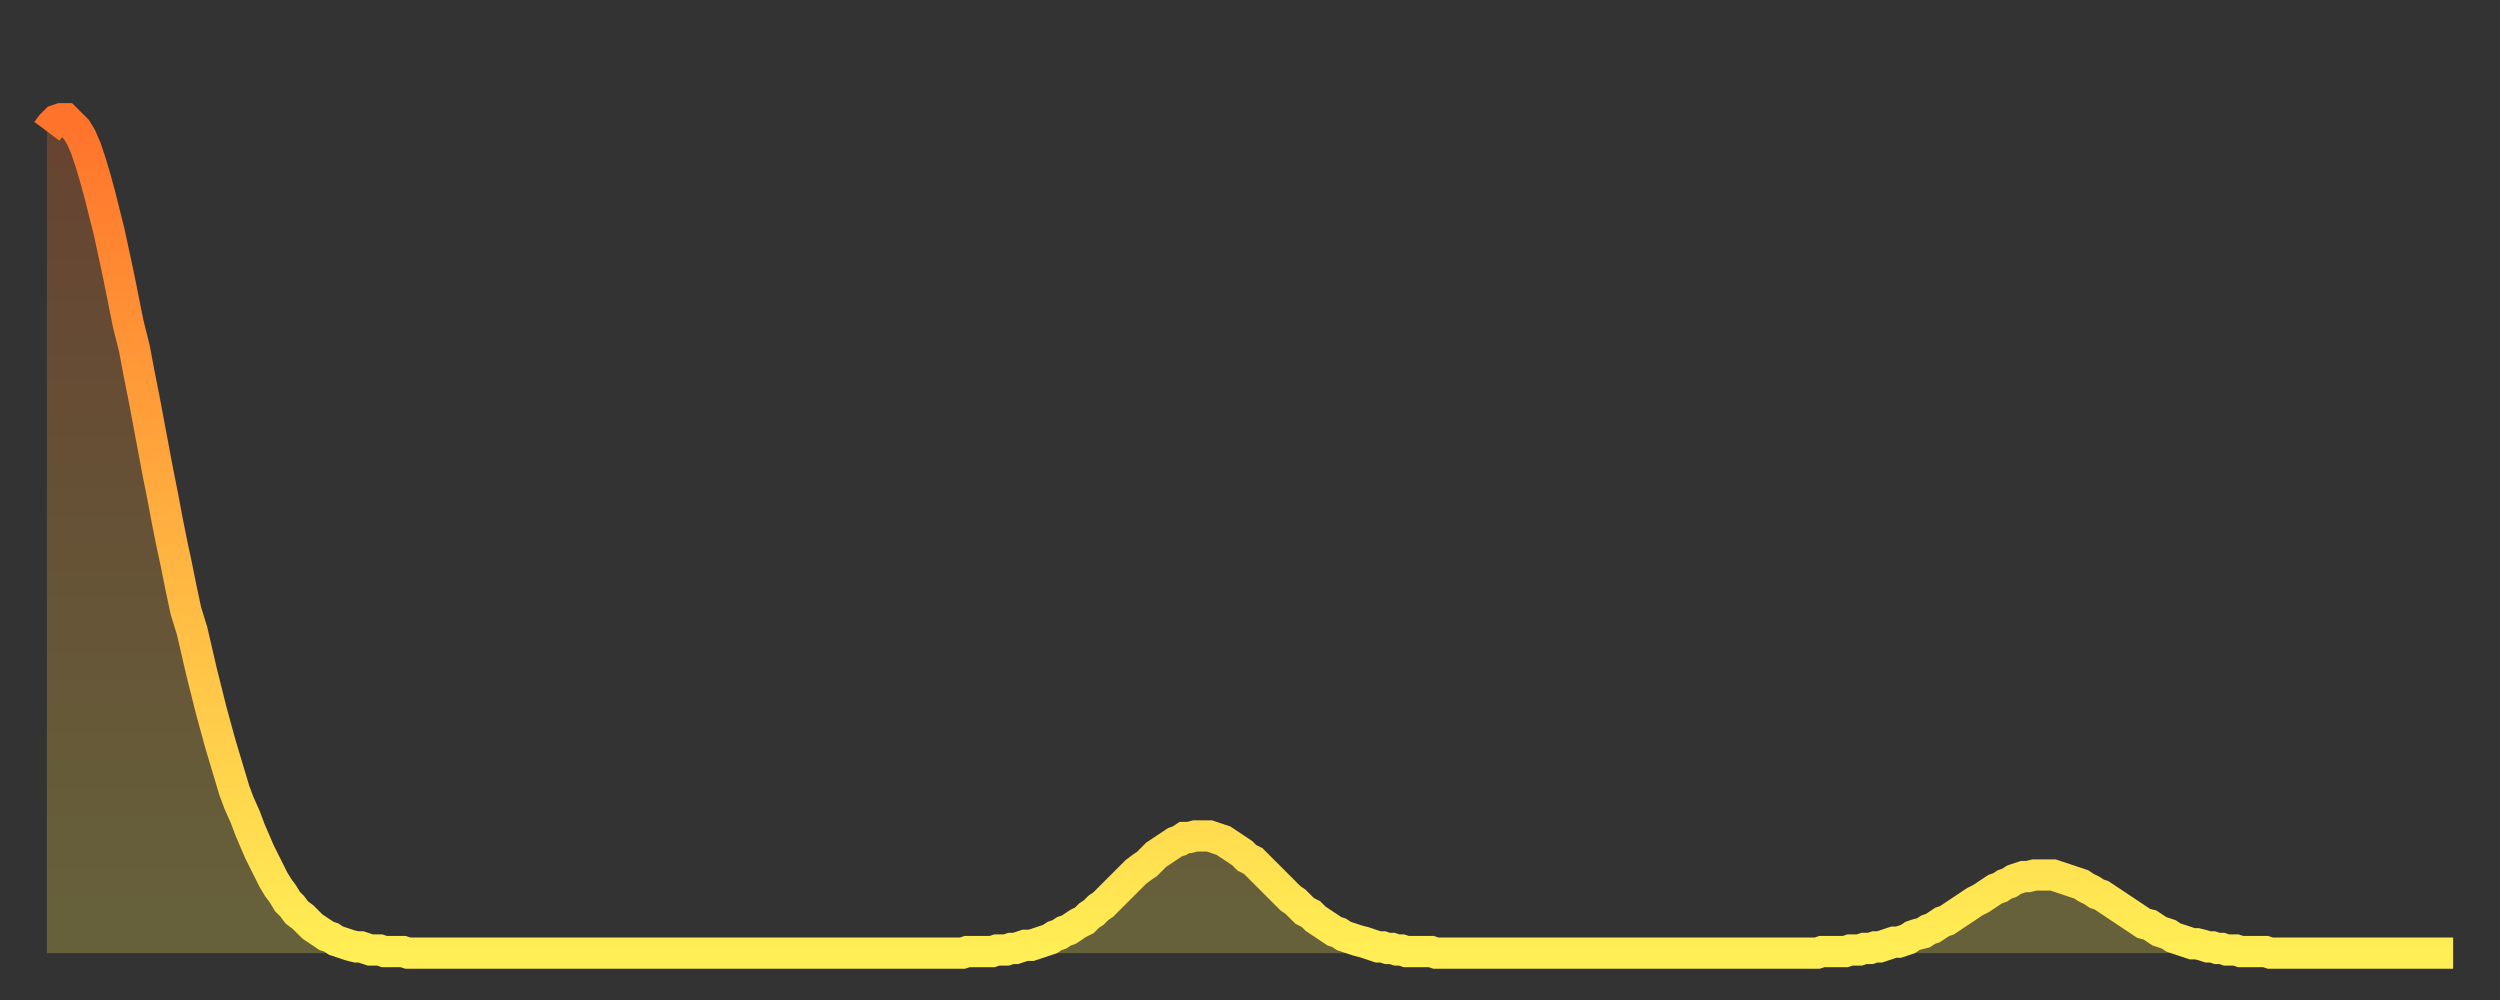 <?xml version="1.0" encoding="utf-8" ?>
<svg baseProfile="full" height="64" version="1.1" width="160" xmlns="http://www.w3.org/2000/svg" xmlns:ev="http://www.w3.org/2001/xml-events" xmlns:xlink="http://www.w3.org/1999/xlink"><rect width="100%" height="100%" fill="#333333" stroke="none"/><defs><linearGradient id="id704194" x1="0" x2="0" y1="0" y2="1"><stop offset="0%" stop-color="#ff732b" /><stop offset="50%" stop-color="#ffb140" /><stop offset="100%" stop-color="#ffee55" /></linearGradient></defs><g transform="translate(3,3)"><g><path d="M 0.0 5.4 0.3 5.0 0.6 4.7 0.9 4.6 1.2 4.6 1.5 4.9 1.9 5.3 2.2 5.8 2.5 6.5 2.8 7.4 3.1 8.4 3.4 9.5 3.7 10.7 4.0 11.9 4.3 13.3 4.6 14.7 4.9 16.2 5.2 17.7 5.6 19.3 5.9 20.9 6.2 22.4 6.5 24.0 6.8 25.6 7.1 27.2 7.4 28.7 7.7 30.3 8.0 31.8 8.3 33.2 8.6 34.7 8.9 36.1 9.3 37.4 9.6 38.7 9.9 40.0 10.2 41.2 10.5 42.4 10.8 43.5 11.1 44.6 11.4 45.6 11.7 46.6 12.0 47.6 12.3 48.4 12.7 49.3 13.0 50.1 13.3 50.8 13.6 51.5 13.9 52.1 14.2 52.7 14.5 53.3 14.8 53.8 15.1 54.2 15.4 54.7 15.7 55.0 16.0 55.4 16.4 55.7 16.7 56.0 17.0 56.3 17.3 56.5 17.6 56.7 17.9 56.9 18.2 57.0 18.5 57.2 18.8 57.3 19.1 57.4 19.4 57.5 19.8 57.6 20.1 57.6 20.4 57.7 20.7 57.8 21.0 57.8 21.3 57.8 21.6 57.9 21.9 57.9 22.2 57.9 22.5 57.9 22.8 57.9 23.1 58.0 23.5 58.0 23.8 58.0 24.1 58.0 24.4 58.0 24.7 58.0 25.0 58.0 25.3 58.0 25.6 58.0 25.9 58.0 26.2 58.0 26.5 58.0 26.8 58.0 27.2 58.0 27.5 58.0 27.8 58.0 28.1 58.0 28.4 58.0 28.7 58.0 29.0 58.0 29.3 58.0 29.6 58.0 29.9 58.0 30.2 58.0 30.6 58.0 30.9 58.0 31.2 58.0 31.5 58.0 31.8 58.0 32.1 58.0 32.4 58.0 32.7 58.0 33.0 58.0 33.3 58.0 33.6 58.0 33.9 58.0 34.3 58.0 34.6 58.0 34.9 58.0 35.2 58.0 35.5 58.0 35.8 58.0 36.1 58.0 36.4 58.0 36.7 58.0 37.0 58.0 37.3 58.0 37.7 58.0 38.0 58.0 38.3 58.0 38.6 58.0 38.9 58.0 39.2 58.0 39.5 58.0 39.8 58.0 40.1 58.0 40.4 58.0 40.7 58.0 41.0 58.0 41.4 58.0 41.7 58.0 42.0 58.0 42.3 58.0 42.6 58.0 42.9 58.0 43.2 58.0 43.5 58.0 43.8 58.0 44.1 58.0 44.4 58.0 44.7 58.0 45.1 58.0 45.4 58.0 45.7 58.0 46.0 58.0 46.3 58.0 46.6 58.0 46.9 58.0 47.2 58.0 47.5 58.0 47.8 58.0 48.1 58.0 48.5 58.0 48.8 58.0 49.1 58.0 49.4 58.0 49.7 58.0 50.0 58.0 50.3 58.0 50.6 58.0 50.9 58.0 51.2 58.0 51.5 58.0 51.8 58.0 52.2 58.0 52.5 58.0 52.8 58.0 53.1 58.0 53.4 58.0 53.7 58.0 54.0 58.0 54.3 58.0 54.6 58.0 54.9 58.0 55.2 58.0 55.6 58.0 55.9 58.0 56.2 58.0 56.5 58.0 56.8 58.0 57.1 58.0 57.4 58.0 57.7 58.0 58.0 58.0 58.3 58.0 58.6 58.0 58.9 57.9 59.3 57.9 59.6 57.9 59.9 57.9 60.2 57.9 60.5 57.9 60.8 57.8 61.1 57.8 61.4 57.8 61.7 57.7 62.0 57.7 62.3 57.6 62.6 57.5 63.0 57.5 63.3 57.4 63.6 57.3 63.9 57.2 64.2 57.1 64.5 56.9 64.8 56.8 65.1 56.6 65.4 56.5 65.7 56.3 66.0 56.1 66.4 55.9 66.7 55.6 67.0 55.4 67.3 55.1 67.6 54.9 67.9 54.6 68.2 54.3 68.5 54.0 68.8 53.7 69.1 53.4 69.4 53.1 69.7 52.8 70.1 52.5 70.4 52.3 70.7 52.0 71.0 51.7 71.3 51.5 71.6 51.3 71.9 51.1 72.2 50.9 72.5 50.8 72.8 50.6 73.1 50.6 73.5 50.5 73.8 50.5 74.1 50.5 74.4 50.5 74.7 50.6 75.0 50.7 75.3 50.8 75.6 51.0 75.9 51.2 76.2 51.4 76.5 51.6 76.8 51.9 77.2 52.1 77.5 52.4 77.8 52.7 78.1 53.0 78.4 53.3 78.7 53.6 79.0 53.9 79.3 54.2 79.6 54.5 79.9 54.7 80.2 55.0 80.5 55.3 80.9 55.5 81.2 55.8 81.5 56.0 81.8 56.2 82.1 56.4 82.4 56.6 82.7 56.7 83.0 56.9 83.3 57.0 83.6 57.1 83.9 57.2 84.3 57.3 84.6 57.4 84.9 57.5 85.2 57.6 85.5 57.6 85.8 57.7 86.1 57.7 86.4 57.8 86.7 57.8 87.0 57.9 87.3 57.9 87.6 57.9 88.0 57.9 88.3 57.9 88.6 57.9 88.9 58.0 89.2 58.0 89.5 58.0 89.8 58.0 90.1 58.0 90.4 58.0 90.7 58.0 91.0 58.0 91.4 58.0 91.7 58.0 92.0 58.0 92.3 58.0 92.6 58.0 92.9 58.0 93.2 58.0 93.5 58.0 93.8 58.0 94.1 58.0 94.4 58.0 94.7 58.0 95.1 58.0 95.4 58.0 95.7 58.0 96.0 58.0 96.3 58.0 96.6 58.0 96.9 58.0 97.2 58.0 97.5 58.0 97.8 58.0 98.1 58.0 98.4 58.0 98.8 58.0 99.1 58.0 99.4 58.0 99.7 58.0 100.0 58.0 100.3 58.0 100.6 58.0 100.9 58.0 101.2 58.0 101.5 58.0 101.8 58.0 102.2 58.0 102.5 58.0 102.8 58.0 103.1 58.0 103.4 58.0 103.7 58.0 104.0 58.0 104.3 58.0 104.6 58.0 104.9 58.0 105.2 58.0 105.5 58.0 105.9 58.0 106.2 58.0 106.5 58.0 106.8 58.0 107.1 58.0 107.4 58.0 107.7 58.0 108.0 58.0 108.3 58.0 108.6 58.0 108.9 58.0 109.3 58.0 109.6 58.0 109.9 58.0 110.2 58.0 110.5 58.0 110.8 58.0 111.1 58.0 111.4 58.0 111.7 58.0 112.0 58.0 112.3 58.0 112.6 58.0 113.0 58.0 113.3 58.0 113.6 57.9 113.9 57.9 114.2 57.9 114.5 57.9 114.8 57.9 115.1 57.9 115.4 57.8 115.7 57.8 116.0 57.8 116.3 57.7 116.7 57.7 117.0 57.6 117.3 57.6 117.6 57.5 117.9 57.4 118.2 57.3 118.5 57.3 118.8 57.2 119.1 57.1 119.4 56.9 119.7 56.8 120.1 56.7 120.4 56.5 120.7 56.4 121.0 56.2 121.3 56.0 121.6 55.9 121.9 55.7 122.2 55.5 122.5 55.3 122.8 55.1 123.1 54.9 123.4 54.7 123.8 54.5 124.1 54.3 124.4 54.1 124.7 53.9 125.0 53.8 125.3 53.6 125.6 53.5 125.9 53.3 126.2 53.2 126.5 53.1 126.8 53.1 127.2 53.0 127.5 53.0 127.8 53.0 128.1 53.0 128.4 53.0 128.7 53.1 129.0 53.2 129.3 53.3 129.6 53.4 129.9 53.5 130.2 53.6 130.5 53.8 130.9 54.0 131.2 54.2 131.5 54.3 131.8 54.5 132.1 54.7 132.4 54.9 132.7 55.1 133.0 55.3 133.3 55.5 133.6 55.7 133.9 55.9 134.2 56.1 134.6 56.2 134.9 56.4 135.2 56.6 135.5 56.7 135.8 56.8 136.1 57.0 136.4 57.1 136.7 57.2 137.0 57.3 137.3 57.4 137.6 57.4 138.0 57.5 138.3 57.6 138.6 57.6 138.9 57.7 139.2 57.7 139.5 57.8 139.8 57.8 140.1 57.8 140.4 57.9 140.7 57.9 141.0 57.9 141.3 57.9 141.7 57.9 142.0 57.9 142.3 58.0 142.6 58.0 142.9 58.0 143.2 58.0 143.5 58.0 143.8 58.0 144.1 58.0 144.4 58.0 144.7 58.0 145.1 58.0 145.4 58.0 145.7 58.0 146.0 58.0 146.3 58.0 146.6 58.0 146.9 58.0 147.2 58.0 147.5 58.0 147.8 58.0 148.1 58.0 148.4 58.0 148.8 58.0 149.1 58.0 149.4 58.0 149.7 58.0 150.0 58.0 150.3 58.0 150.6 58.0 150.9 58.0 151.2 58.0 151.5 58.0 151.8 58.0 152.1 58.0 152.5 58.0 152.8 58.0 153.1 58.0 153.4 58.0 153.7 58.0 154.0 58.0" fill="none" id="graph-curve" opacity="1" stroke="url(#id704194)" stroke-width="2" /><path d="M 0 58 L 0.0 5.4 0.3 5.0 0.6 4.7 0.9 4.6 1.2 4.6 1.5 4.9 1.9 5.3 2.2 5.8 2.5 6.5 2.8 7.4 3.1 8.4 3.4 9.5 3.7 10.7 4.0 11.9 4.3 13.3 4.6 14.7 4.9 16.2 5.2 17.7 5.6 19.3 5.9 20.9 6.2 22.4 6.5 24.0 6.8 25.6 7.1 27.2 7.4 28.7 7.7 30.3 8.0 31.8 8.3 33.2 8.6 34.7 8.9 36.1 9.3 37.4 9.6 38.7 9.9 40.0 10.2 41.2 10.5 42.4 10.8 43.5 11.1 44.6 11.4 45.6 11.7 46.6 12.0 47.6 12.3 48.4 12.7 49.3 13.0 50.1 13.3 50.8 13.6 51.5 13.9 52.1 14.2 52.7 14.5 53.3 14.8 53.8 15.1 54.2 15.4 54.7 15.7 55.0 16.0 55.4 16.4 55.7 16.7 56.0 17.0 56.3 17.3 56.5 17.6 56.7 17.9 56.9 18.2 57.0 18.5 57.2 18.8 57.3 19.1 57.4 19.4 57.5 19.8 57.6 20.1 57.6 20.4 57.7 20.7 57.8 21.0 57.8 21.3 57.8 21.6 57.9 21.9 57.9 22.2 57.9 22.5 57.9 22.8 57.9 23.1 58.0 23.5 58.0 23.8 58.0 24.1 58.0 24.4 58.0 24.7 58.0 25.0 58.0 25.3 58.0 25.6 58.0 25.9 58.0 26.2 58.0 26.5 58.0 26.8 58.0 27.2 58.0 27.5 58.0 27.8 58.0 28.1 58.0 28.4 58.0 28.7 58.0 29.0 58.0 29.3 58.0 29.6 58.0 29.9 58.0 30.2 58.0 30.6 58.0 30.9 58.0 31.2 58.0 31.5 58.0 31.8 58.0 32.1 58.0 32.4 58.0 32.7 58.0 33.0 58.0 33.3 58.0 33.6 58.0 33.9 58.0 34.3 58.0 34.6 58.0 34.9 58.0 35.2 58.0 35.5 58.0 35.8 58.0 36.1 58.0 36.4 58.0 36.7 58.0 37.0 58.0 37.3 58.0 37.7 58.0 38.0 58.0 38.3 58.0 38.6 58.0 38.9 58.0 39.2 58.0 39.5 58.0 39.8 58.0 40.1 58.0 40.4 58.0 40.7 58.0 41.0 58.0 41.4 58.0 41.7 58.0 42.0 58.0 42.3 58.0 42.6 58.0 42.9 58.0 43.2 58.0 43.5 58.0 43.8 58.0 44.1 58.0 44.4 58.0 44.7 58.0 45.1 58.0 45.4 58.0 45.7 58.0 46.0 58.0 46.3 58.0 46.6 58.0 46.9 58.0 47.2 58.0 47.5 58.0 47.8 58.0 48.1 58.0 48.5 58.0 48.8 58.0 49.1 58.0 49.4 58.0 49.7 58.0 50.0 58.0 50.3 58.0 50.6 58.0 50.9 58.0 51.2 58.0 51.5 58.0 51.8 58.0 52.2 58.0 52.5 58.0 52.8 58.0 53.1 58.0 53.4 58.0 53.7 58.0 54.0 58.0 54.3 58.0 54.6 58.0 54.9 58.0 55.2 58.0 55.6 58.0 55.9 58.0 56.2 58.0 56.5 58.0 56.8 58.0 57.1 58.0 57.4 58.0 57.7 58.0 58.0 58.0 58.3 58.0 58.6 58.0 58.9 57.9 59.3 57.9 59.6 57.9 59.9 57.9 60.2 57.9 60.5 57.9 60.8 57.8 61.1 57.8 61.4 57.8 61.7 57.7 62.0 57.7 62.3 57.6 62.6 57.5 63.0 57.5 63.3 57.4 63.6 57.3 63.9 57.2 64.2 57.1 64.5 56.9 64.8 56.8 65.1 56.6 65.4 56.5 65.7 56.3 66.0 56.1 66.4 55.9 66.7 55.6 67.0 55.4 67.3 55.1 67.6 54.9 67.9 54.6 68.2 54.3 68.5 54.0 68.8 53.7 69.1 53.4 69.4 53.1 69.7 52.8 70.1 52.5 70.4 52.3 70.7 52.0 71.0 51.7 71.3 51.5 71.6 51.3 71.9 51.1 72.2 50.9 72.5 50.8 72.8 50.6 73.1 50.6 73.5 50.5 73.8 50.5 74.1 50.5 74.4 50.5 74.7 50.6 75.0 50.7 75.3 50.8 75.6 51.0 75.9 51.2 76.2 51.4 76.5 51.6 76.8 51.9 77.2 52.1 77.5 52.4 77.8 52.7 78.1 53.0 78.4 53.3 78.7 53.6 79.0 53.9 79.3 54.2 79.6 54.5 79.9 54.7 80.2 55.0 80.5 55.3 80.9 55.5 81.2 55.8 81.5 56.0 81.8 56.2 82.1 56.4 82.4 56.6 82.7 56.7 83.0 56.9 83.3 57.0 83.6 57.1 83.9 57.2 84.3 57.3 84.6 57.4 84.9 57.5 85.2 57.6 85.5 57.6 85.8 57.7 86.1 57.7 86.4 57.8 86.7 57.8 87.0 57.9 87.3 57.9 87.6 57.9 88.0 57.9 88.3 57.9 88.6 57.9 88.9 58.0 89.2 58.0 89.5 58.0 89.8 58.0 90.1 58.0 90.4 58.0 90.7 58.0 91.0 58.0 91.4 58.0 91.7 58.0 92.0 58.0 92.3 58.0 92.6 58.0 92.9 58.0 93.2 58.0 93.5 58.0 93.8 58.0 94.1 58.0 94.4 58.0 94.7 58.0 95.1 58.0 95.4 58.0 95.7 58.0 96.0 58.0 96.3 58.0 96.6 58.0 96.9 58.0 97.2 58.0 97.5 58.0 97.8 58.0 98.1 58.0 98.4 58.0 98.8 58.0 99.1 58.0 99.4 58.0 99.7 58.0 100.0 58.0 100.3 58.0 100.6 58.0 100.9 58.0 101.2 58.0 101.5 58.0 101.8 58.0 102.2 58.0 102.5 58.0 102.8 58.0 103.1 58.0 103.4 58.0 103.7 58.0 104.0 58.0 104.3 58.0 104.6 58.0 104.9 58.0 105.2 58.0 105.5 58.0 105.9 58.0 106.2 58.0 106.5 58.0 106.8 58.0 107.1 58.0 107.4 58.0 107.7 58.0 108.0 58.0 108.3 58.0 108.6 58.0 108.9 58.0 109.3 58.0 109.6 58.0 109.9 58.0 110.2 58.0 110.5 58.0 110.8 58.0 111.1 58.0 111.4 58.0 111.7 58.0 112.0 58.0 112.3 58.0 112.6 58.0 113.0 58.0 113.3 58.0 113.6 57.9 113.9 57.9 114.2 57.9 114.5 57.9 114.8 57.9 115.1 57.9 115.4 57.8 115.7 57.8 116.0 57.8 116.3 57.7 116.7 57.7 117.0 57.6 117.3 57.6 117.6 57.5 117.9 57.4 118.2 57.3 118.5 57.3 118.8 57.2 119.1 57.1 119.4 56.9 119.7 56.8 120.1 56.7 120.4 56.5 120.7 56.4 121.0 56.2 121.3 56.0 121.6 55.9 121.9 55.7 122.2 55.5 122.5 55.3 122.8 55.1 123.1 54.9 123.4 54.7 123.8 54.5 124.1 54.3 124.4 54.1 124.7 53.9 125.0 53.8 125.3 53.6 125.6 53.5 125.9 53.3 126.2 53.2 126.5 53.1 126.8 53.1 127.2 53.0 127.5 53.0 127.8 53.0 128.1 53.0 128.4 53.0 128.7 53.1 129.0 53.2 129.3 53.3 129.6 53.4 129.9 53.5 130.2 53.6 130.5 53.8 130.9 54.0 131.2 54.2 131.5 54.3 131.8 54.5 132.1 54.7 132.4 54.9 132.7 55.1 133.0 55.3 133.3 55.5 133.6 55.7 133.9 55.9 134.2 56.1 134.6 56.2 134.9 56.4 135.2 56.6 135.5 56.7 135.8 56.8 136.1 57.0 136.4 57.1 136.7 57.2 137.0 57.3 137.3 57.4 137.6 57.4 138.0 57.5 138.3 57.6 138.6 57.6 138.9 57.7 139.2 57.7 139.5 57.8 139.8 57.8 140.1 57.8 140.4 57.9 140.7 57.9 141.0 57.9 141.3 57.9 141.7 57.9 142.0 57.9 142.3 58.0 142.6 58.0 142.9 58.0 143.2 58.0 143.5 58.0 143.8 58.0 144.1 58.0 144.4 58.0 144.7 58.0 145.1 58.0 145.4 58.0 145.7 58.0 146.0 58.0 146.3 58.0 146.6 58.0 146.9 58.0 147.2 58.0 147.5 58.0 147.8 58.0 148.1 58.0 148.4 58.0 148.8 58.0 149.1 58.0 149.4 58.0 149.7 58.0 150.0 58.0 150.3 58.0 150.6 58.0 150.9 58.0 151.2 58.0 151.5 58.0 151.8 58.0 152.1 58.0 152.5 58.0 152.8 58.0 153.1 58.0 153.4 58.0 153.7 58.0 154.0 58.0 154 58" fill="url(#id704194)" fill-opacity=".25" id="graph-shadow" /></g></g></svg>